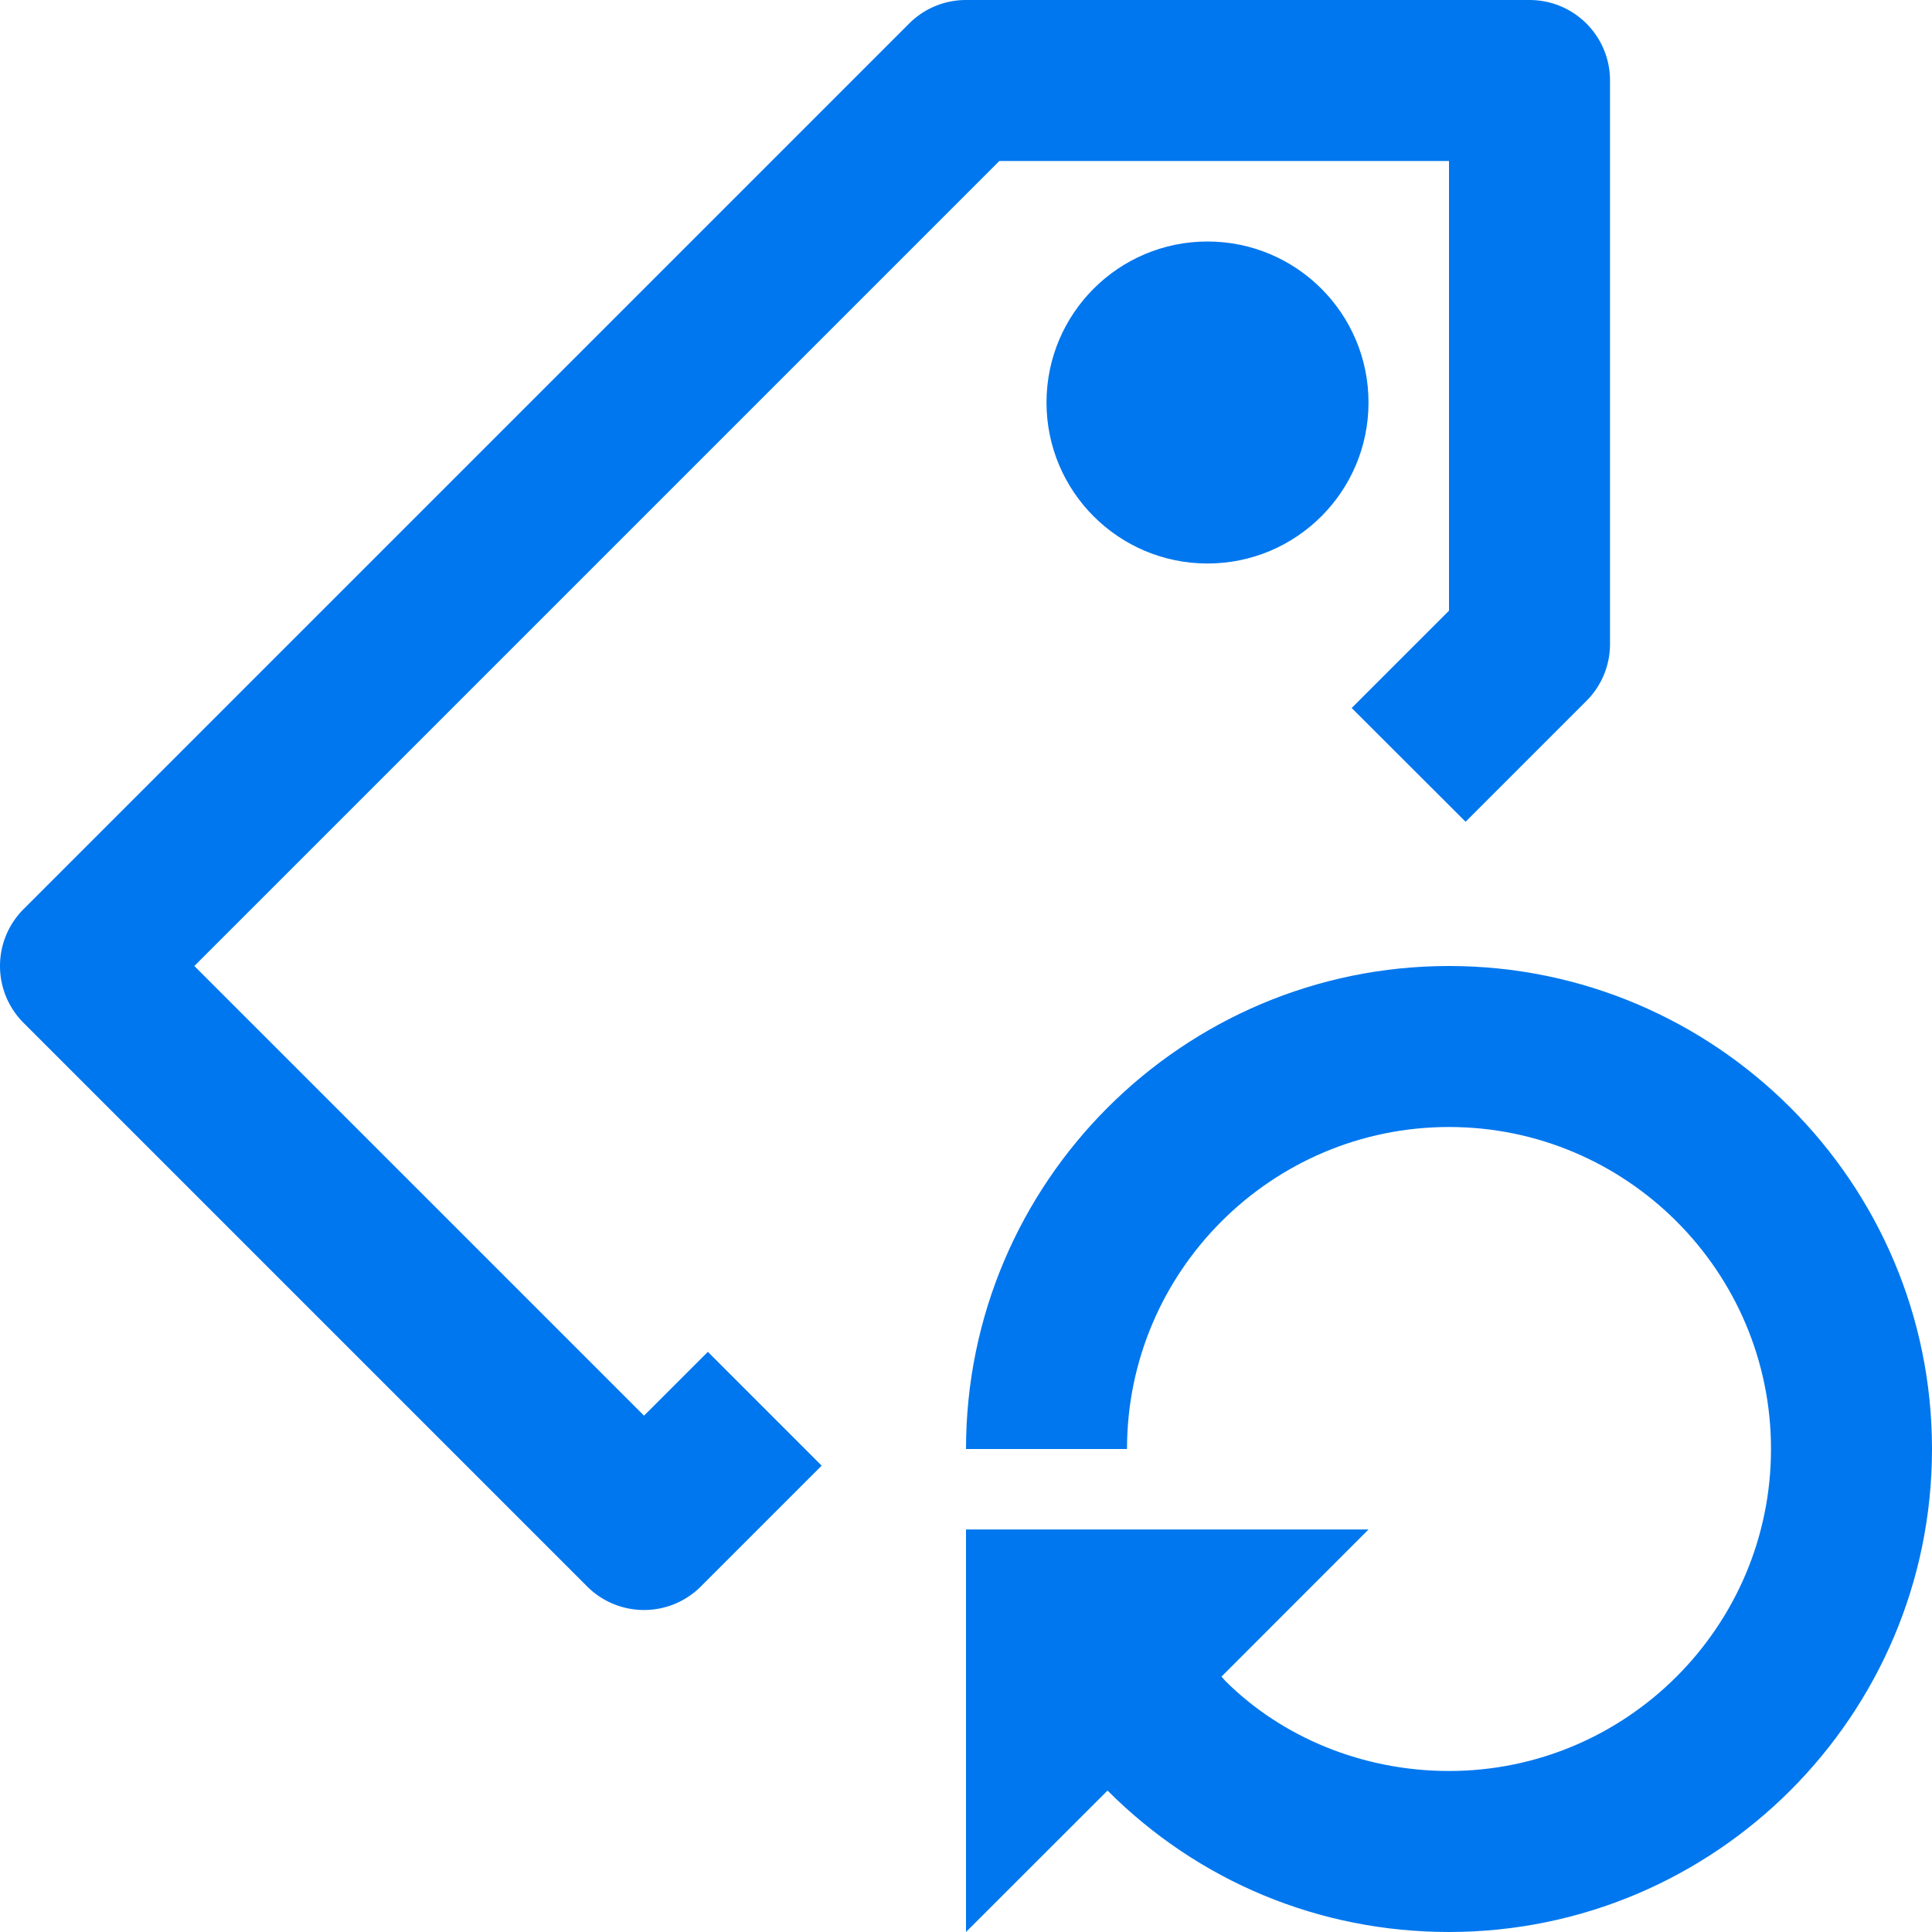 <svg xmlns="http://www.w3.org/2000/svg" viewBox="0 0 512.005 512.005" width="512" height="512"><circle cx="320.005" cy="106.669" r="42.667" data-original="#000000" class="active-path" data-old_color="#0077ee" fill="#07e"/><path d="M170.672 375.171L51.504 256.003 264.837 42.669h119.168v119.168l-25.792 25.792 30.187 30.144 32.021-32.021a21.239 21.239 0 0 0 6.251-15.083V21.336c0-11.797-9.536-21.333-21.333-21.333H256.005a21.24 21.24 0 0 0-15.083 6.251L6.256 240.92c-8.341 8.341-8.341 21.824 0 30.165l149.333 149.333a21.275 21.275 0 0 0 15.083 6.251 21.277 21.277 0 0 0 15.083-6.251l32-32-30.165-30.165-16.918 16.918z" data-original="#000000" class="active-path" data-old_color="#0077ee" fill="#07e"/><path d="M384.005 256.003c-70.592 0-128 57.408-128 128h42.667c0-47.04 38.293-85.333 85.333-85.333s85.333 38.293 85.333 85.333c0 47.061-38.293 85.333-85.333 85.333-22.805 0-44.245-8.875-59.285-23.872l-1.003-1.152 38.955-38.976H256.005v106.667l37.504-37.483c24.128 24.171 56.277 37.483 90.496 37.483 70.592 0 128-57.408 128-128s-57.408-128-128-128z" data-original="#000000" class="active-path" data-old_color="#0077ee" fill="#07e"/></svg>